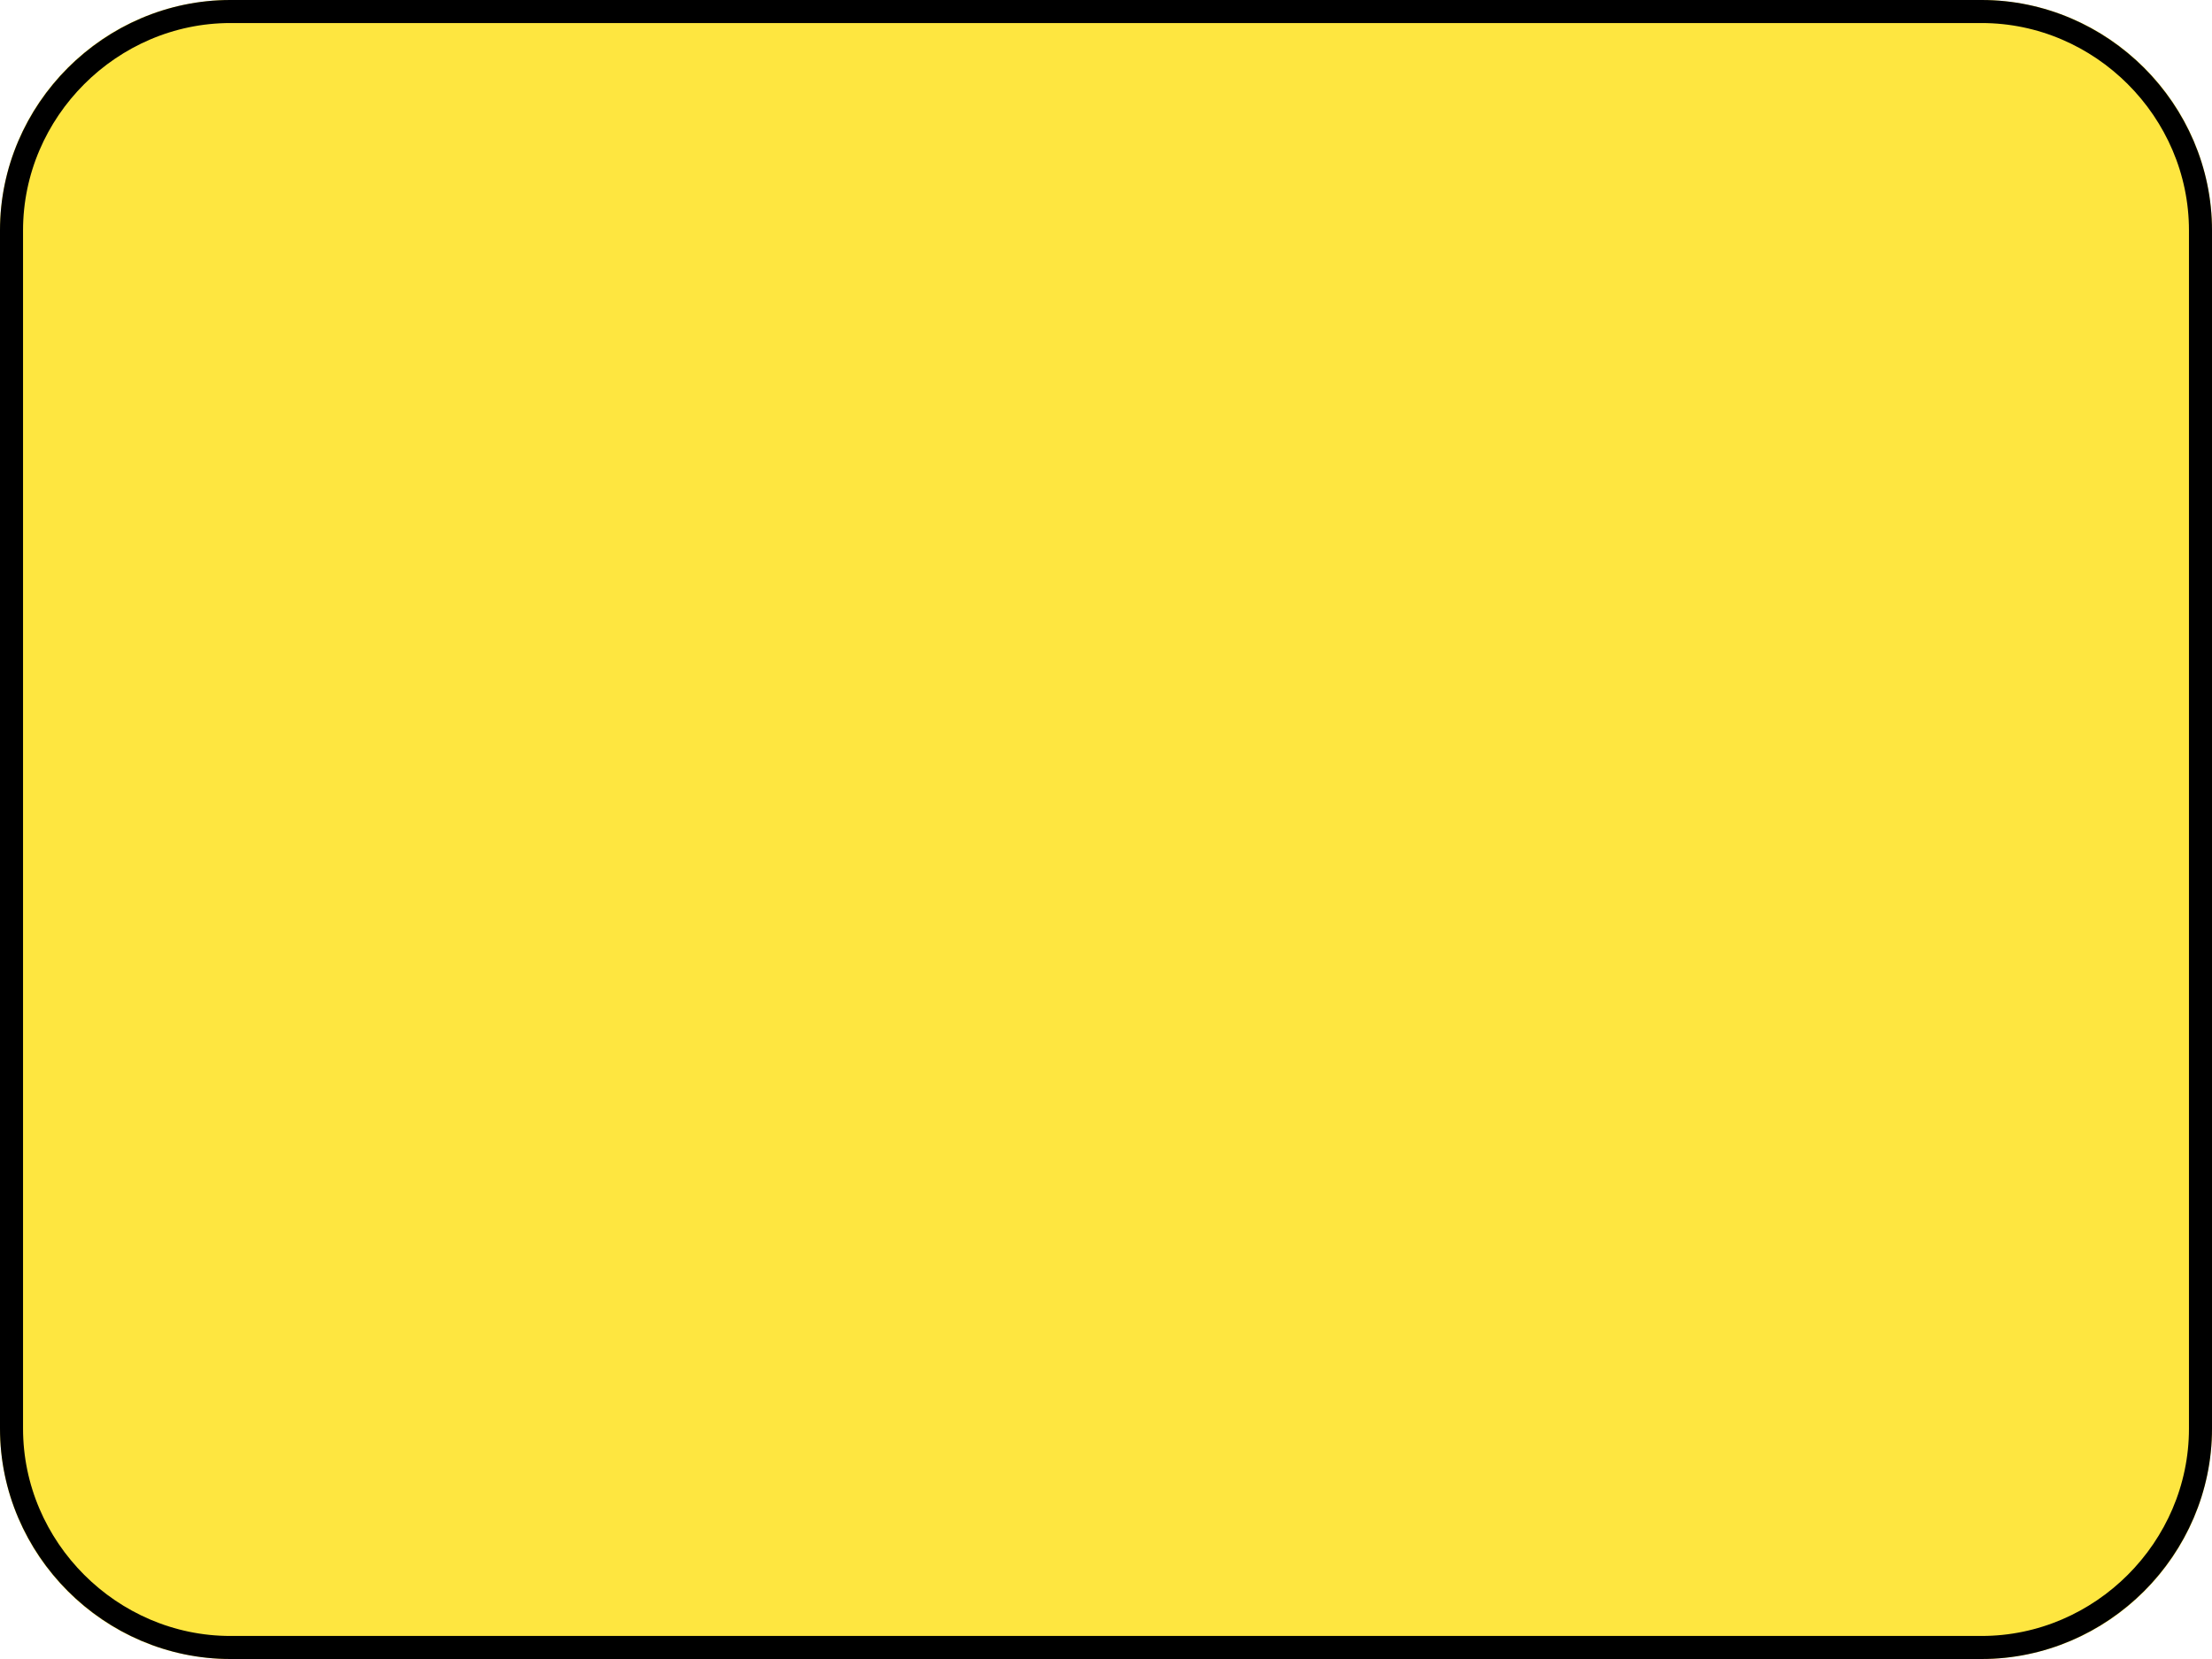 <?xml version="1.0" encoding="utf-8"?>
<!-- Generator: Adobe Illustrator 25.4.1, SVG Export Plug-In . SVG Version: 6.00 Build 0)  -->
<svg version="1.1" id="レイヤー_1" xmlns="http://www.w3.org/2000/svg" xmlns:xlink="http://www.w3.org/1999/xlink" x="0px"
	 y="0px" viewBox="0 0 96 72" style="enable-background:new 0 0 96 72;" xml:space="preserve">
<style type="text/css">
	.st0{fill:#FEE640;}
	.st1{fill:none;stroke:#000000;}
</style>
<g>
	<path class="st0" d="M10,0h76c5.5,0,10,4.5,10,10v52c0,5.5-4.5,10-10,10H10C4.5,72,0,67.5,0,62V10C0,4.5,4.5,0,10,0z"/>
	<path class="st1" d="M10,0.5h76c5.2,0,9.5,4.3,9.5,9.5v52c0,5.2-4.3,9.5-9.5,9.5H10c-5.2,0-9.5-4.3-9.5-9.5V10
		C0.5,4.8,4.8,0.5,10,0.5z"/>
</g>
</svg>

